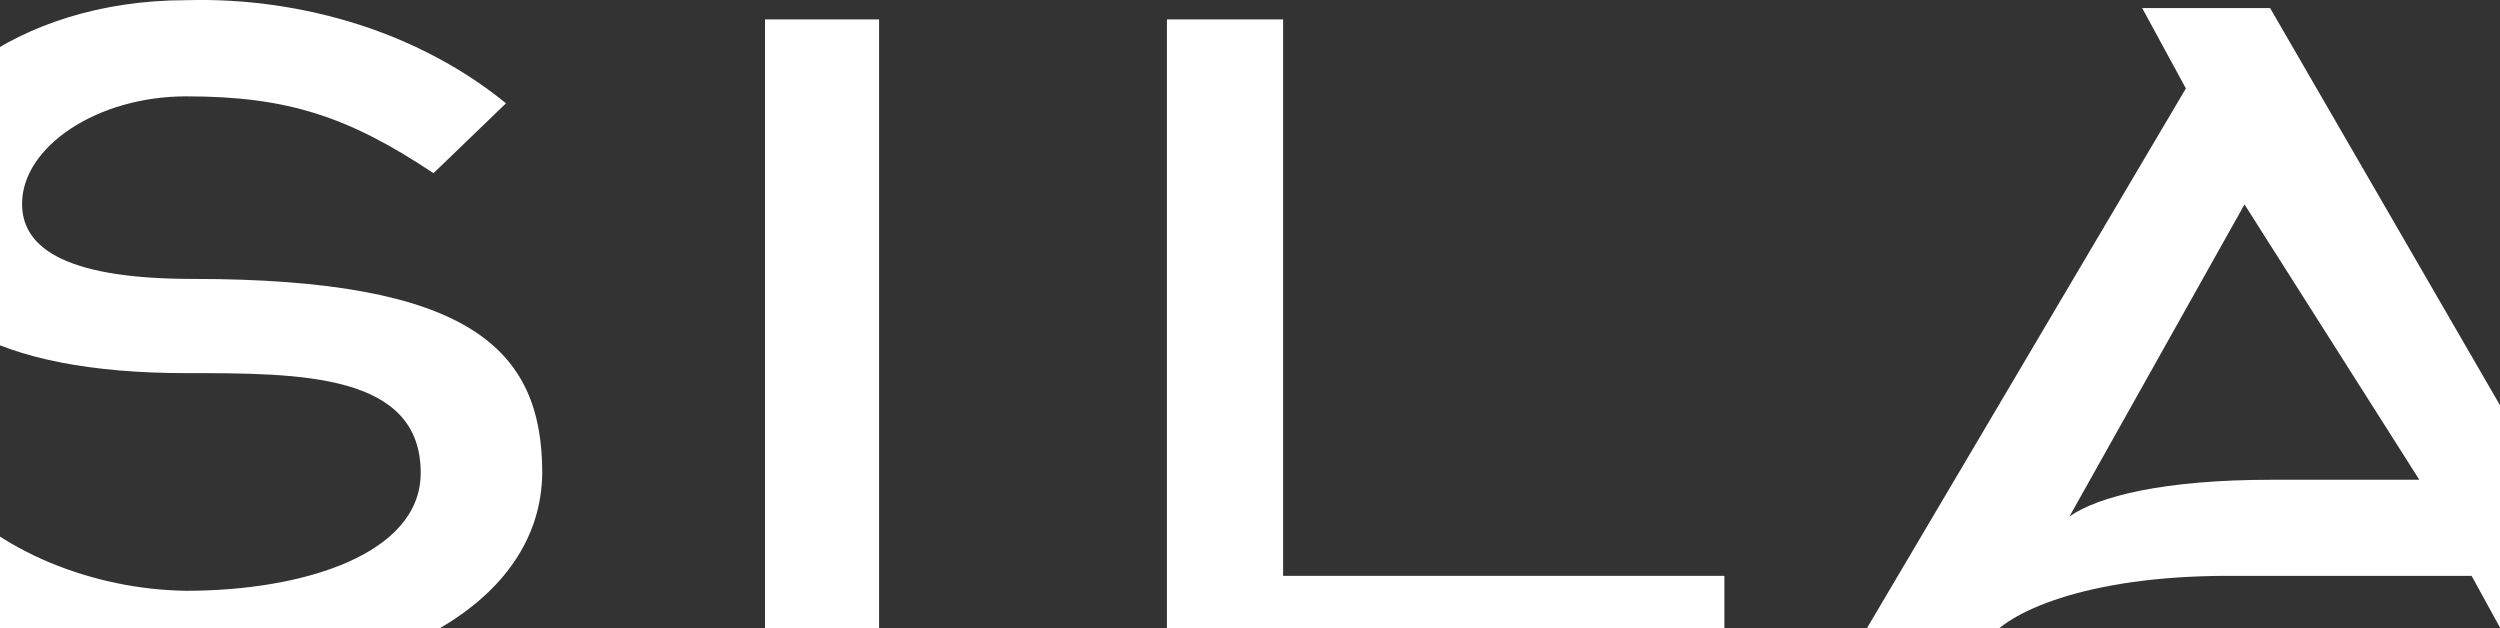 <svg width="390" height="98" viewBox="0 0 390 98" fill="none" xmlns="http://www.w3.org/2000/svg">
<rect x="0" y="0" width="390" height="98" fill="#333333" stroke="none"/>
<g clip-path="url(#clip0_2269_3500)">
<path d="M29.048 107C19.317 106.914 9.684 104.996 0.627 101.342C-8.213 97.732 -15.944 92.542 -22 86.151L-9.03 76.204C-4.568 81.055 1.177 85.001 7.774 87.763C14.541 90.564 21.754 92.056 29.048 92.163C47.341 92.163 65.632 86.439 65.632 73.764C65.632 58.208 46.841 58.208 29.048 58.208C-0.548 58.208 -16.68 49.223 -16.68 31.917C-16.68 15.428 2.446 0.029 29.048 0.029C38.182 -0.23 47.295 1.06 56.02 3.846C64.598 6.611 72.396 10.783 78.936 16.116L67.626 27.015C54.325 18.17 44.847 15.031 29.048 15.031C15.081 15.031 3.441 22.935 3.441 31.792C3.441 37.924 8.763 43.511 30.046 43.511C73.279 43.511 84.589 54.413 84.589 73.756C84.422 94.191 60.476 107 29.048 107Z" fill="white"/>
<path d="M119.342 104.686V3.03H137.135V104.686H119.342Z" fill="white"/>
<path d="M182.039 104.686V3.03H200.163V89.832H269.004V104.686H182.039Z" fill="white"/>
<path d="M334.182 1.258H354.136L413.996 104.685H393.717L385.569 89.831H347.649C325.036 89.831 312.897 95.692 310.069 99.915L306.91 104.685H287.289L340.999 13.795L334.182 1.258ZM377.415 74.842L350.144 31.891L322.839 80.566C327.331 77.427 337.473 74.842 354.433 74.842H377.415Z" fill="white"/>
</g>
<defs>
<clipPath id="clip0_2269_3500">
<rect width="436" height="107" fill="white" transform="translate(-22)"/>
</clipPath>
</defs>
</svg>
